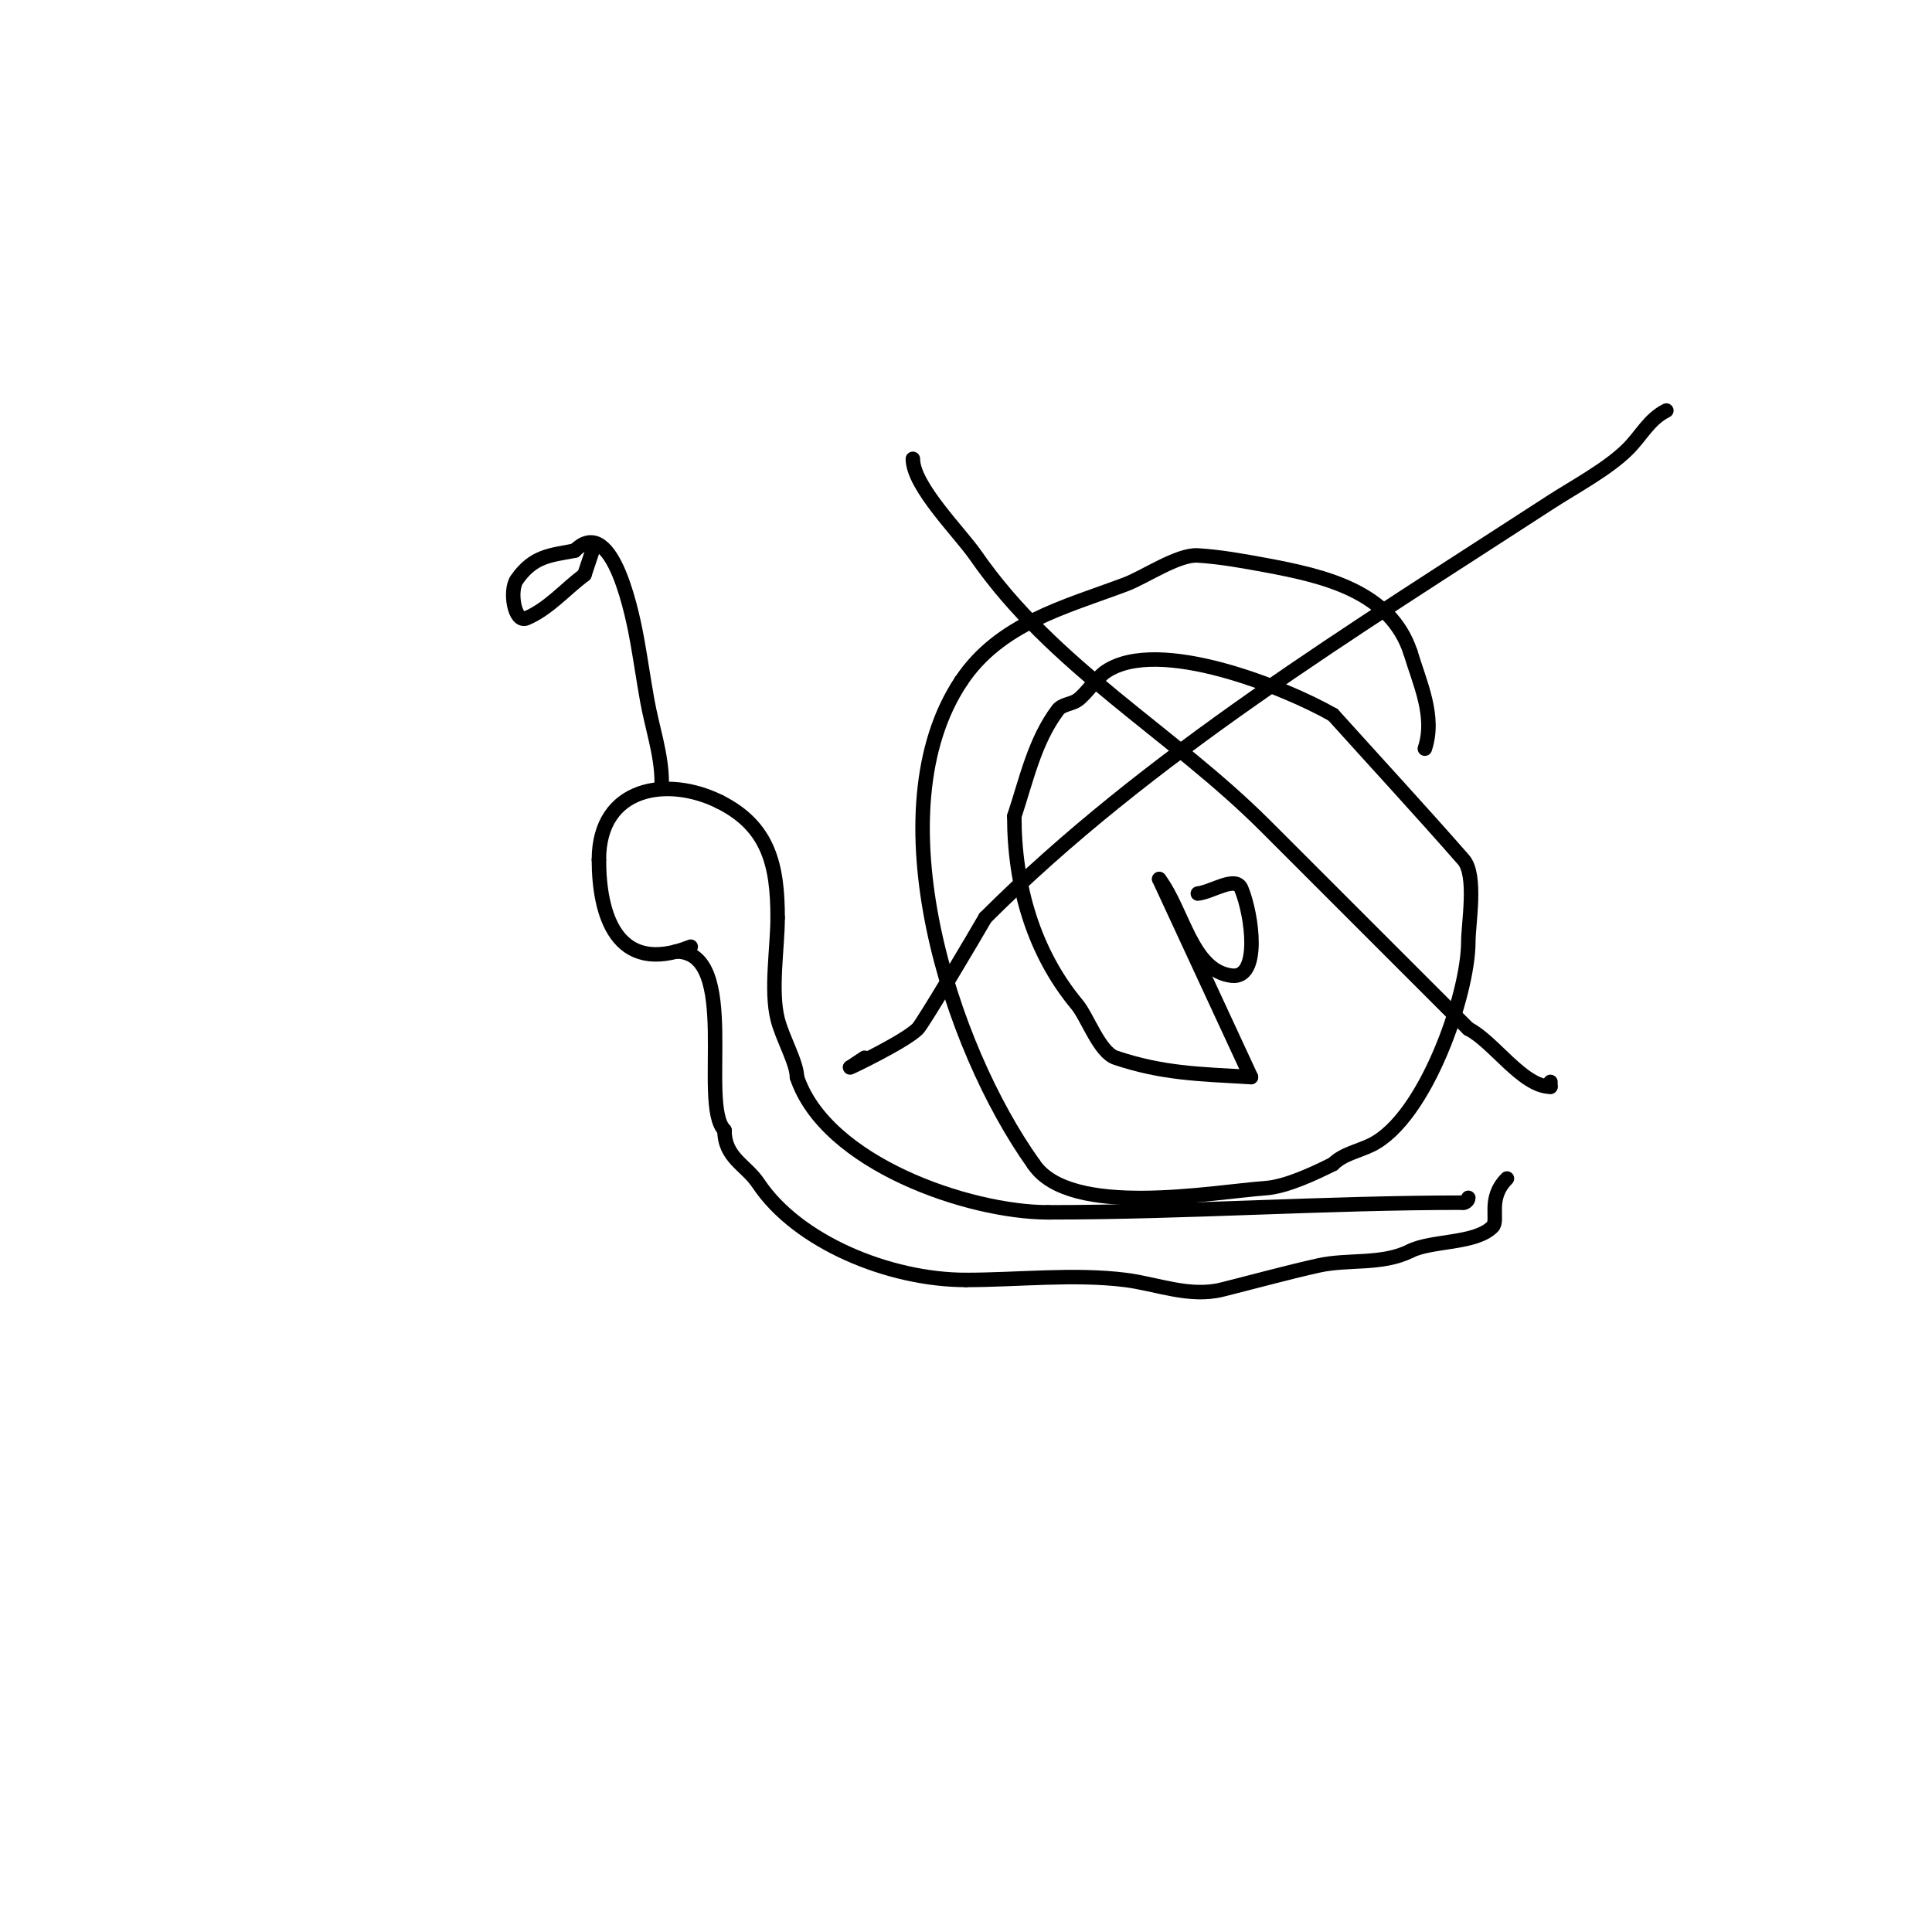 <svg viewBox='0 0 400 400' version='1.1' xmlns='http://www.w3.org/2000/svg' xmlns:xlink='http://www.w3.org/1999/xlink'><g fill='none' stroke='#000000' stroke-width='3' stroke-linecap='round' stroke-linejoin='round'><path d='M143,196c-15.505,6.202 -19,-6.884 -19,-18'/><path d='M124,178c0,-15.316 14.369,-17.316 25,-12'/><path d='M149,166c10.207,5.103 12,13.203 12,24'/><path d='M161,190c0,6.184 -1.499,15.003 0,21c0.968,3.873 4,9.086 4,12'/><path d='M165,223c5.955,17.865 35.509,28 52,28'/><path d='M217,251c28.859,0 57.18,-2 86,-2'/><path d='M303,249c0.471,0 1,-0.529 1,-1'/><path d='M248,185c3,-0.333 7.851,-3.791 9,-1c2.299,5.582 3.996,18.705 -2,18c-8.276,-0.974 -10,-13.333 -15,-20'/><path d='M240,182l19,41'/><path d='M259,223c-10.905,-0.641 -18.212,-0.737 -28,-4c-3.386,-1.129 -5.842,-8.411 -8,-11c-8.982,-10.778 -13,-24.586 -13,-39'/><path d='M210,169c2.497,-7.491 4.17,-15.559 9,-22c0.894,-1.193 2.76,-1.173 4,-2c1.867,-1.244 3.874,-4.582 6,-6c10.913,-7.275 37.19,3.394 47,9'/><path d='M276,148c9,10 18.141,19.875 27,30c2.795,3.195 1,13.259 1,17c0,10.844 -8.809,36.404 -20,42c-2.667,1.333 -5.892,1.892 -8,4'/><path d='M276,241c-3.67,1.835 -9.607,4.686 -14,5c-11.03,0.788 -40.475,6.288 -48,-5'/><path d='M214,241c-17.366,-24.313 -32.985,-73.022 -15,-100'/><path d='M199,141c7.962,-11.943 21.453,-15.295 34,-20c4.037,-1.514 10.873,-6.258 15,-6c4.705,0.294 9.365,1.142 14,2c12.098,2.24 25.798,5.394 30,18'/><path d='M292,135c1.933,6.444 5.234,13.298 3,20'/><path d='M140,197c13.43,0 4.678,31.678 10,37'/><path d='M150,234c0,5.731 4.441,7.161 7,11c8.09,12.135 27.055,20 43,20'/><path d='M200,265c10.733,0 22.349,-1.331 33,0c6.436,0.804 13.262,3.684 20,2c6.708,-1.677 13.517,-3.559 20,-5c6.193,-1.376 13.111,-0.056 19,-3'/><path d='M292,259c4.451,-2.225 13.416,-1.416 17,-5c1.41,-1.41 -1.175,-5.825 3,-10'/><path d='M137,162c0,-5.754 -1.988,-11.335 -3,-17c-0.713,-3.992 -1.295,-8.007 -2,-12c-0.788,-4.466 -4.997,-27.003 -13,-19'/><path d='M119,114c-4.923,0.985 -8.491,0.987 -12,6c-1.576,2.252 -0.526,9.083 2,8c4.596,-1.97 8,-6 12,-9'/><path d='M121,119l2,-6'/><path d='M345,85c-3.583,1.792 -5.12,5.12 -8,8c-4.126,4.126 -11.227,7.897 -16,11c-40.777,26.505 -83.498,52.498 -117,86'/><path d='M204,190c-1.899,3.323 -12.907,21.907 -14,23c-2.591,2.591 -14,8.078 -14,8'/><path d='M176,221l3,-2'/><path d='M189,95c0,5.677 9.703,15.237 13,20c15.995,23.103 40.541,36.541 60,56c14,14 28,28 42,42'/><path d='M304,213c5.184,2.592 11.224,12 17,12'/><path d='M321,225l0,-1'/></g>
</svg>